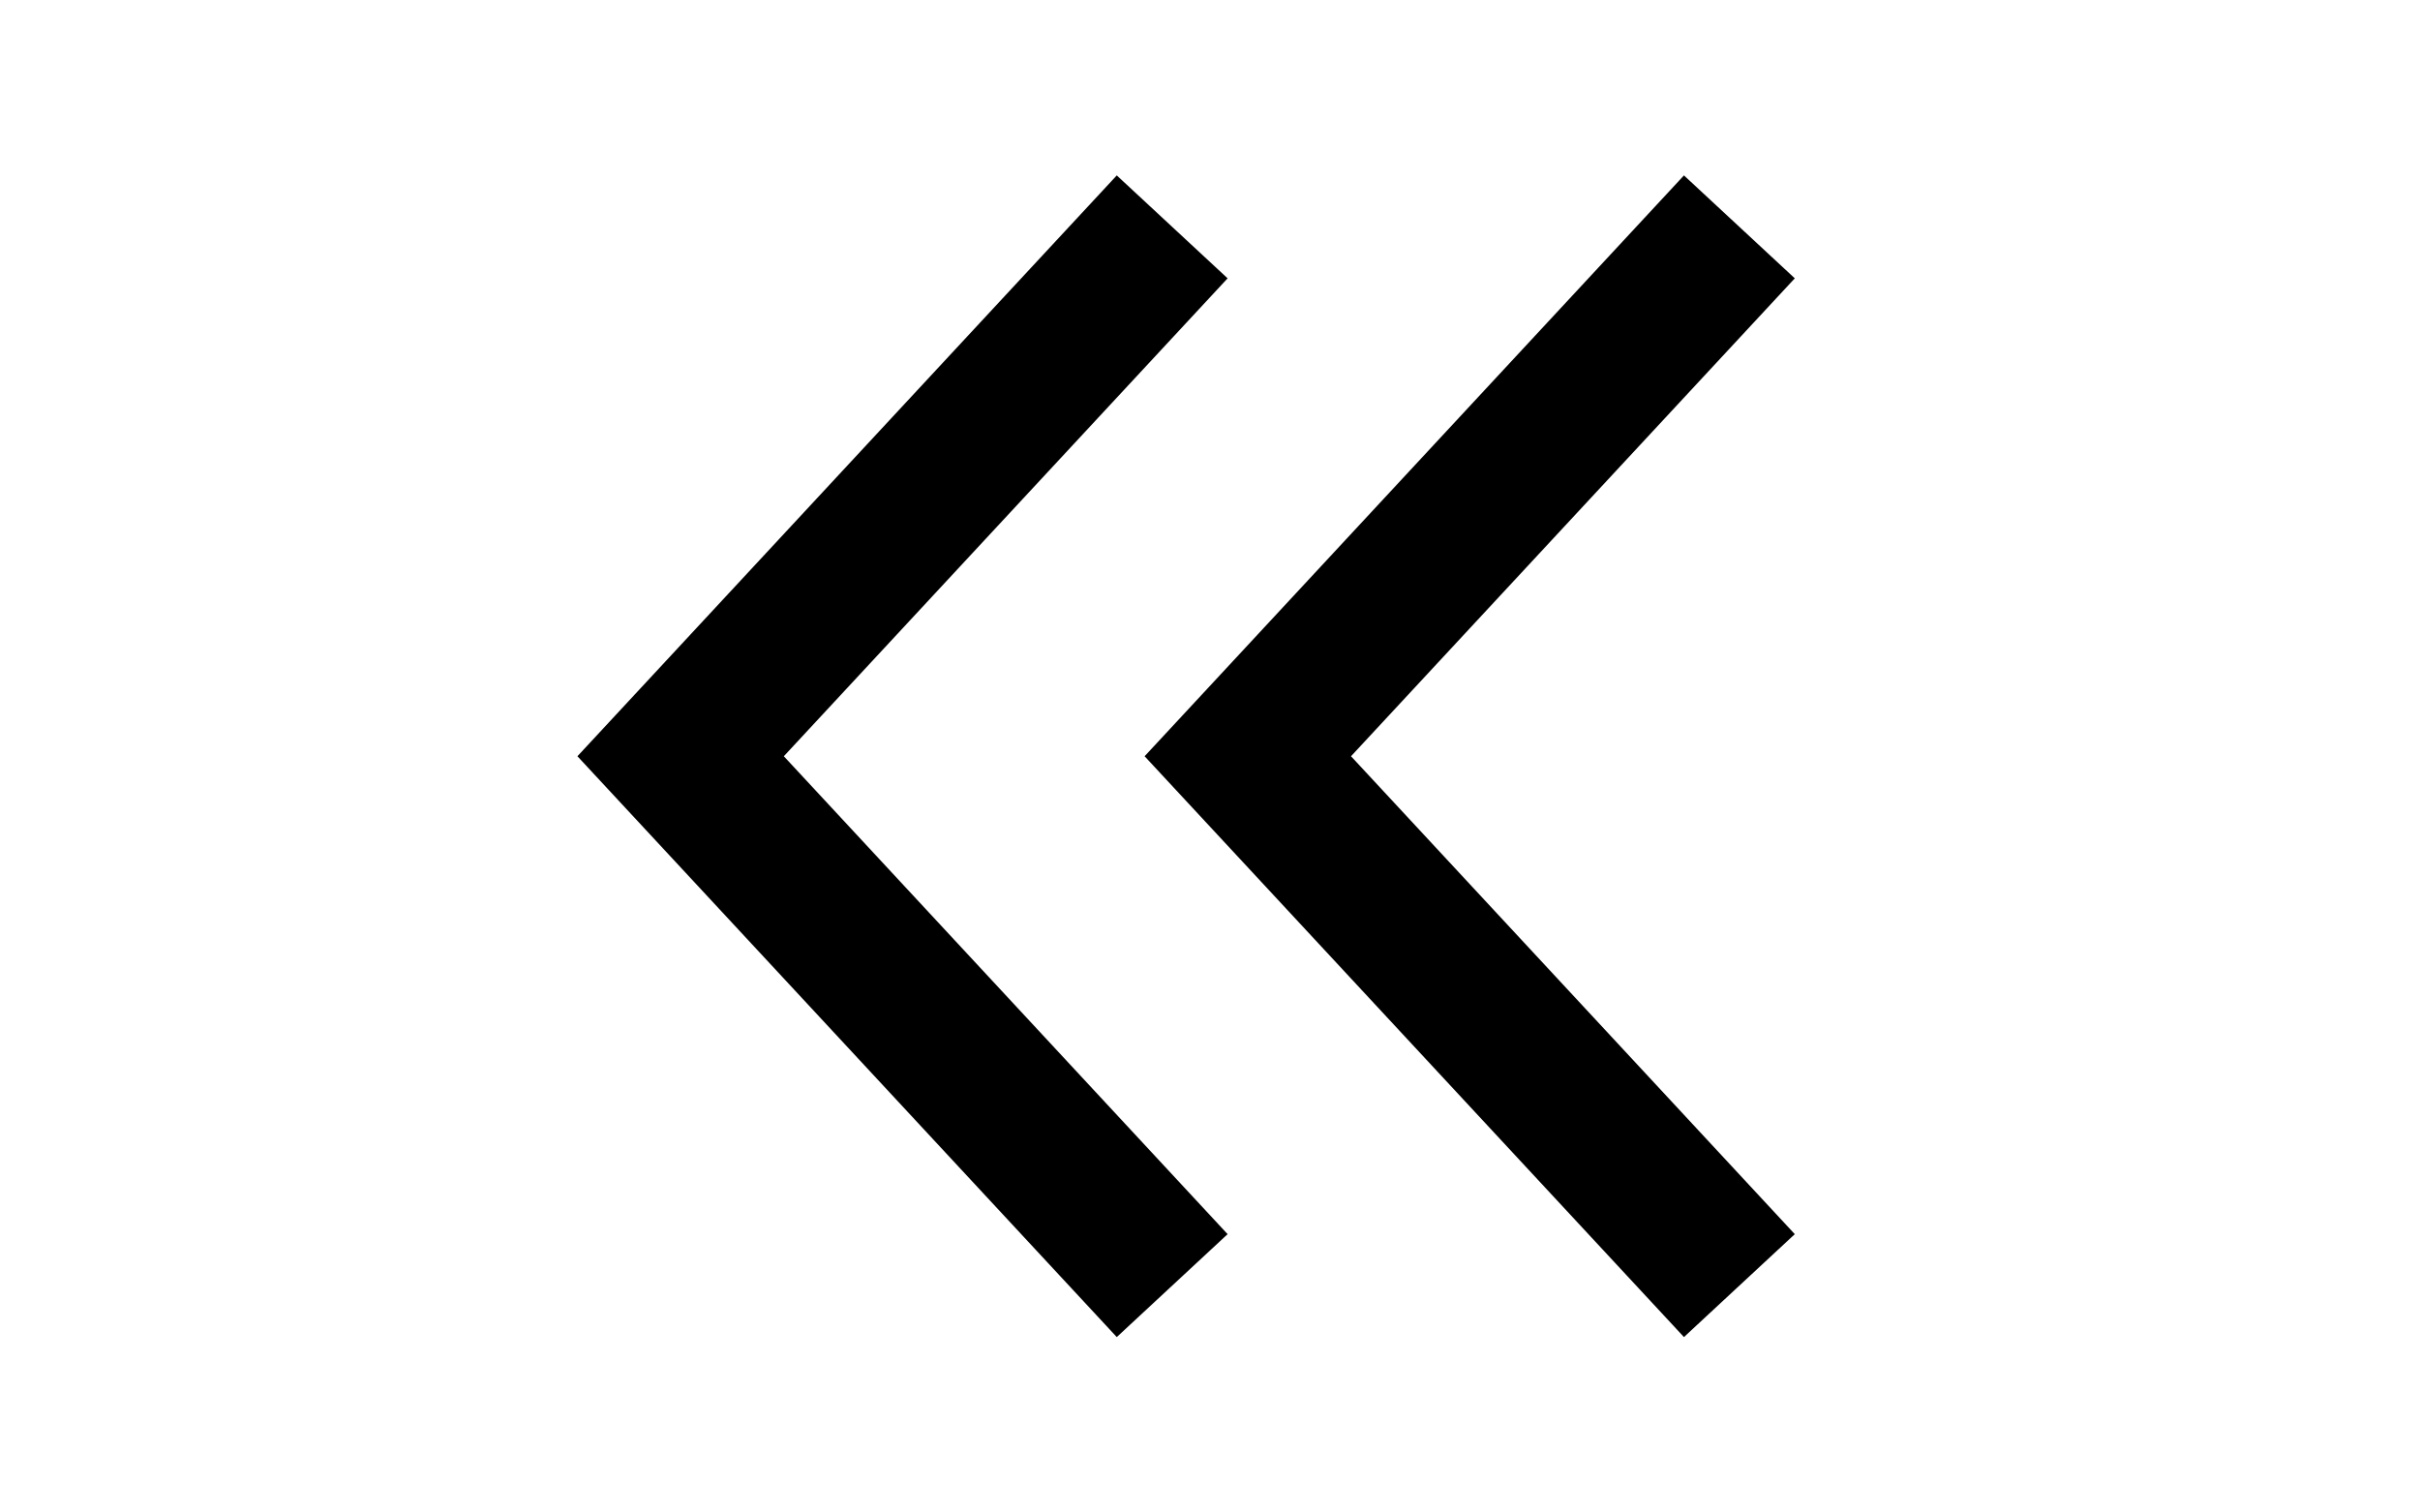 <?xml version="1.0" encoding="UTF-8" standalone="no"?>
<svg xmlns="http://www.w3.org/2000/svg" width="32" height="20">
  <rect id="background" style="fill:white;fill-opacity:1;stroke:none" width="32" height="20" x="0" y="0" />
  <g
     transform="translate(-1,0)"
     id="symbol">
    <path
       d="m 16.5,3 -6.5,7 6.5,7"
       id="leftangle"
       style="fill:none;stroke:#000000;stroke-width:2;stroke-linecap:butt;stroke-linejoin:miter;stroke-opacity:1" />
    <path
       d="m 24,3 -6.5,7 L 24,17"
       id="rightangle"
       style="fill:none;stroke:#000000;stroke-width:2;stroke-linecap:butt;stroke-linejoin:miter;stroke-opacity:1" />
  </g>
</svg>
